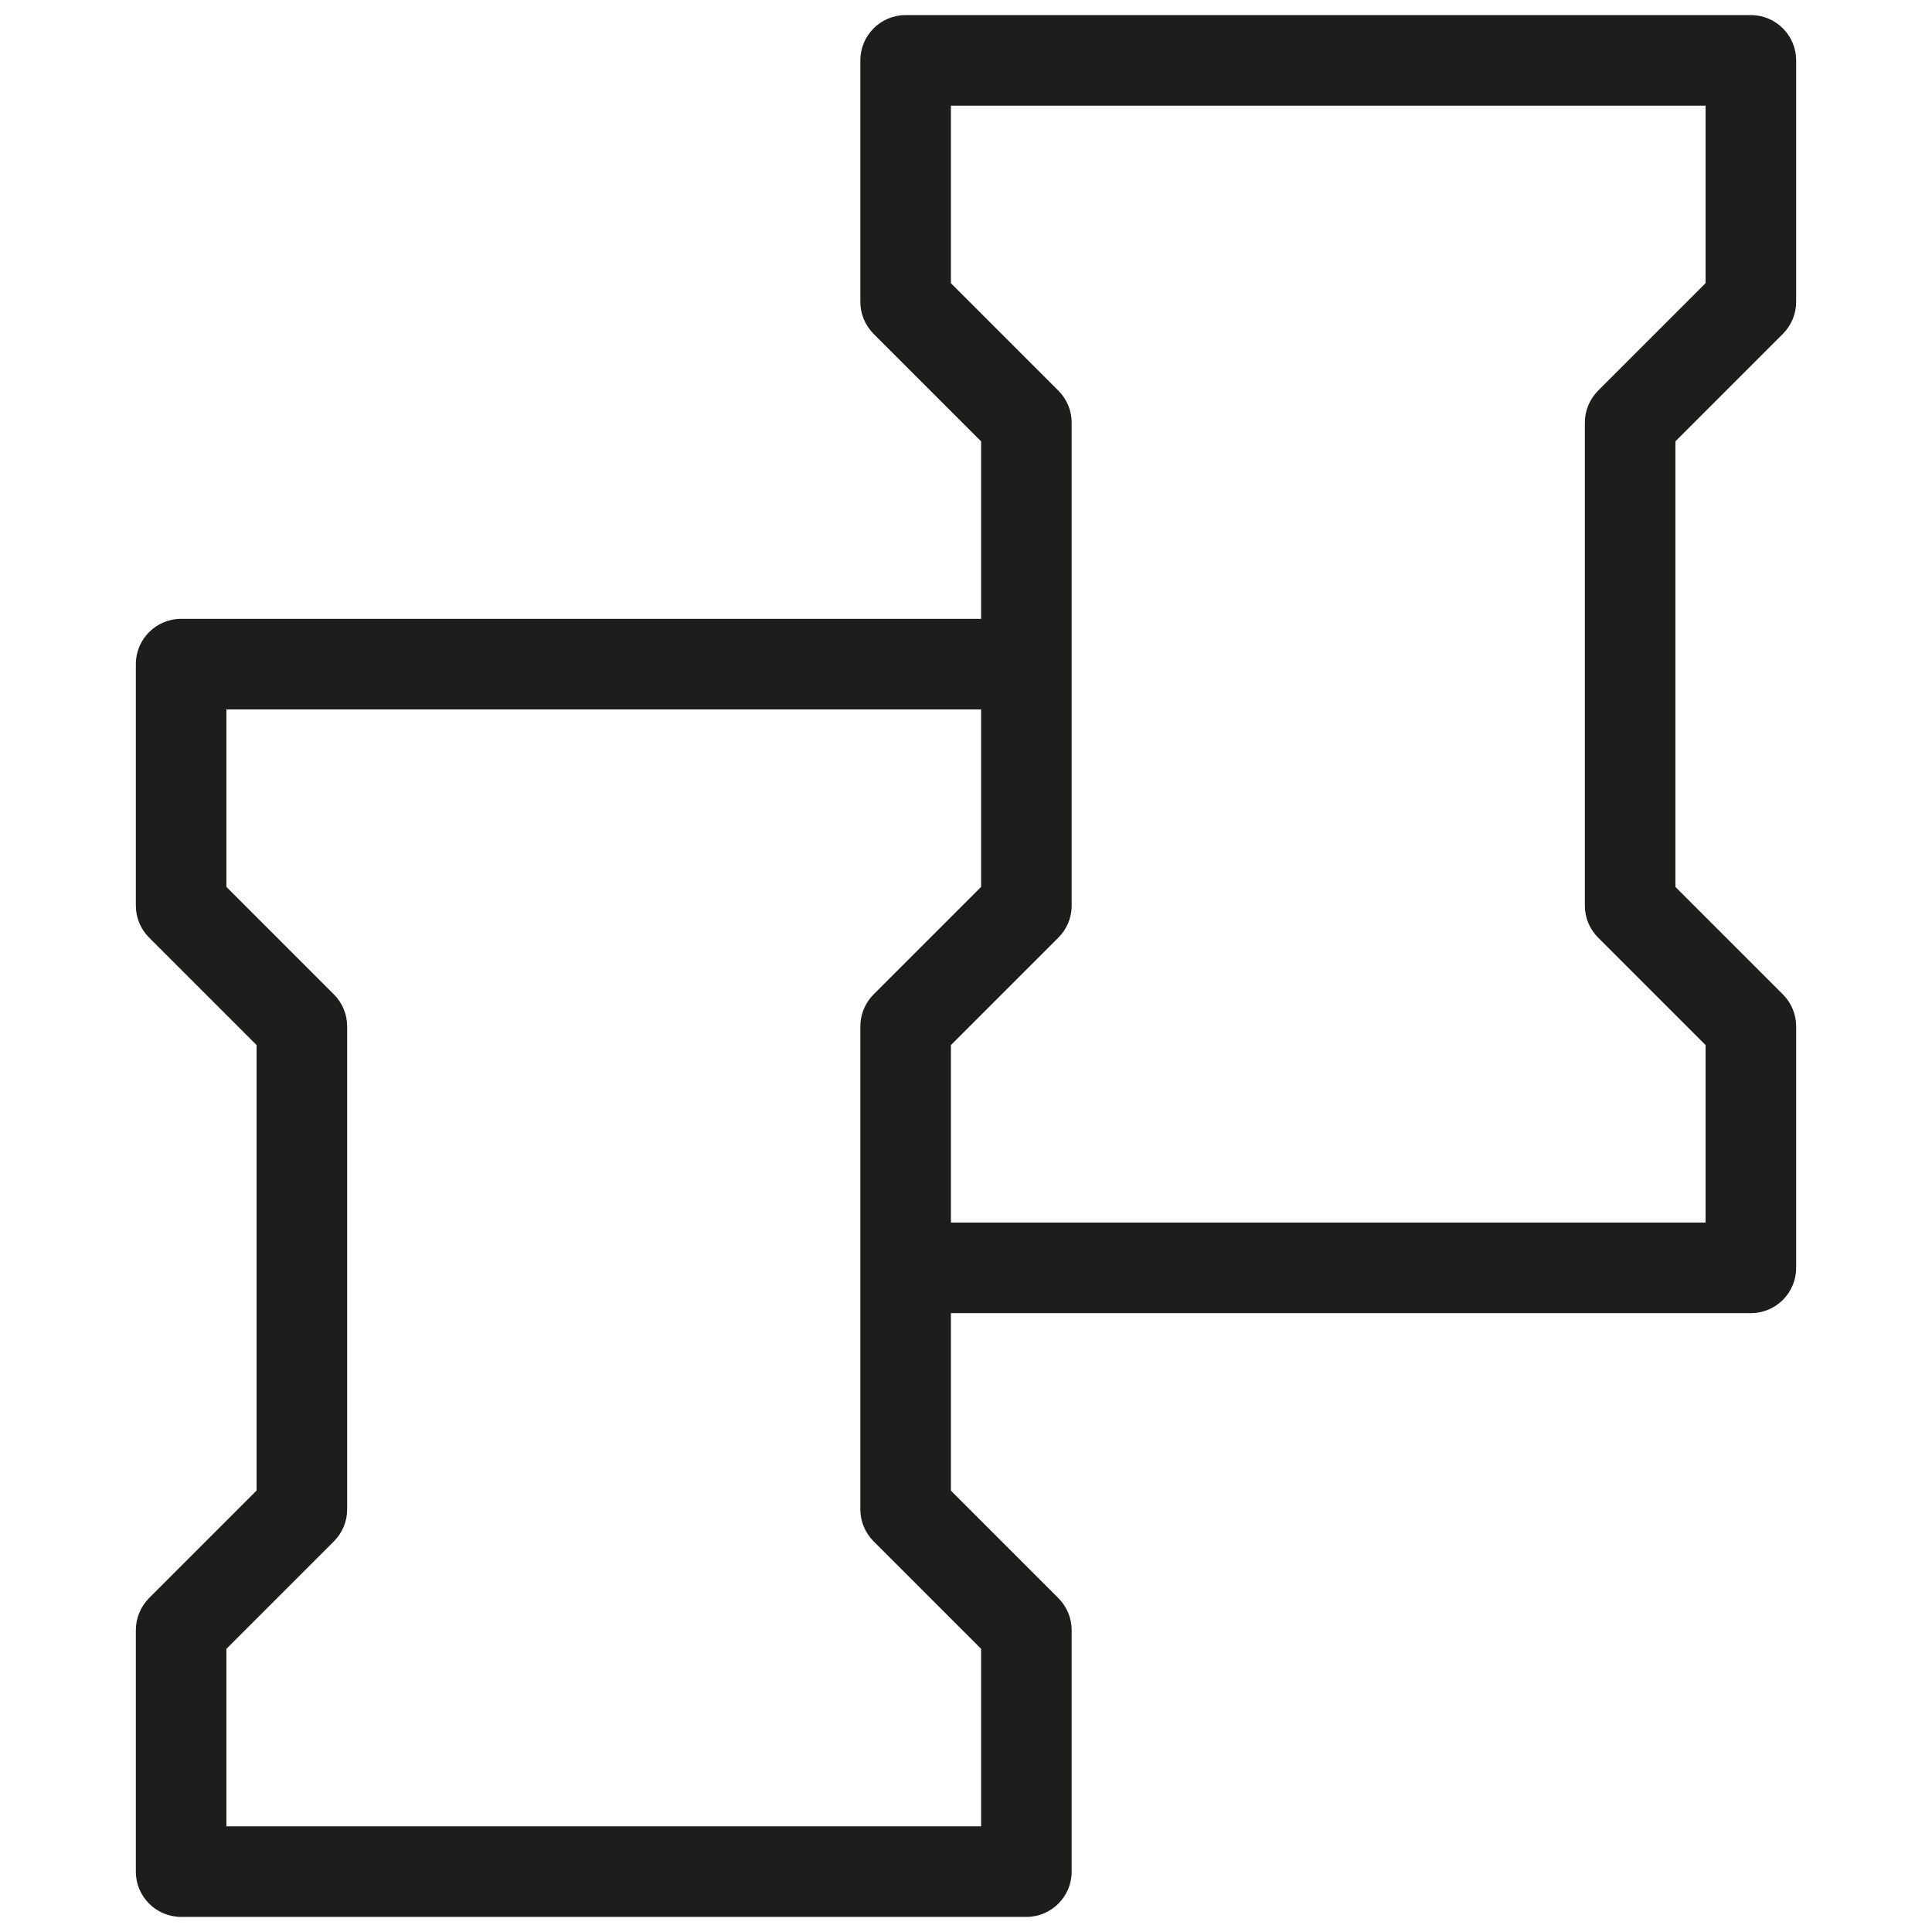 <?xml version="1.0" ?><svg xmlns="http://www.w3.org/2000/svg" xmlns:xlink="http://www.w3.org/1999/xlink" version="1.1" id="Слой_1" viewBox="0 0 16 16" enable-background="new 0 0 16 16" xml:space="preserve"><path fill="#1D1D1B" d="M14.765,2.765C14.835,2.695,14.875,2.6,14.875,2.5v-2  c0-0.207-0.168-0.375-0.375-0.375h-7c-0.207,0-0.375,0.168-0.375,0.375v2  c0,0.1,0.04,0.195,0.11,0.265L8.125,3.655V5.125H1.5c-0.207,0-0.375,0.168-0.375,0.375v2  c0,0.1,0.04,0.195,0.11,0.265L2.125,8.655v3.689l-0.89,0.89  C1.165,13.305,1.125,13.4,1.125,13.5v2c0,0.207,0.168,0.375,0.375,0.375h7  c0.207,0,0.375-0.168,0.375-0.375v-2c0-0.1-0.04-0.195-0.11-0.265L7.875,12.345V10.875H14.5  c0.207,0,0.375-0.168,0.375-0.375v-2c0-0.1-0.04-0.195-0.11-0.265L13.875,7.345V3.655  L14.765,2.765z M8.125,13.655V15.125h-6.25v-1.47l0.89-0.89  C2.835,12.695,2.875,12.6,2.875,12.5v-4c0-0.1-0.04-0.195-0.11-0.265L1.875,7.345V5.875  h6.25v1.47L7.235,8.235C7.165,8.305,7.125,8.4,7.125,8.5v4  c0,0.1,0.04,0.195,0.11,0.265L8.125,13.655z M13.235,7.765L14.125,8.655V10.125h-6.25  V8.655l0.89-0.89C8.833,7.697,8.875,7.604,8.875,7.5v-4  c0-0.1-0.04-0.195-0.11-0.265L7.875,2.345V0.875h6.25v1.47l-0.89,0.89  C13.165,3.305,13.125,3.4,13.125,3.5v4C13.125,7.6,13.165,7.695,13.235,7.765z"/></svg>